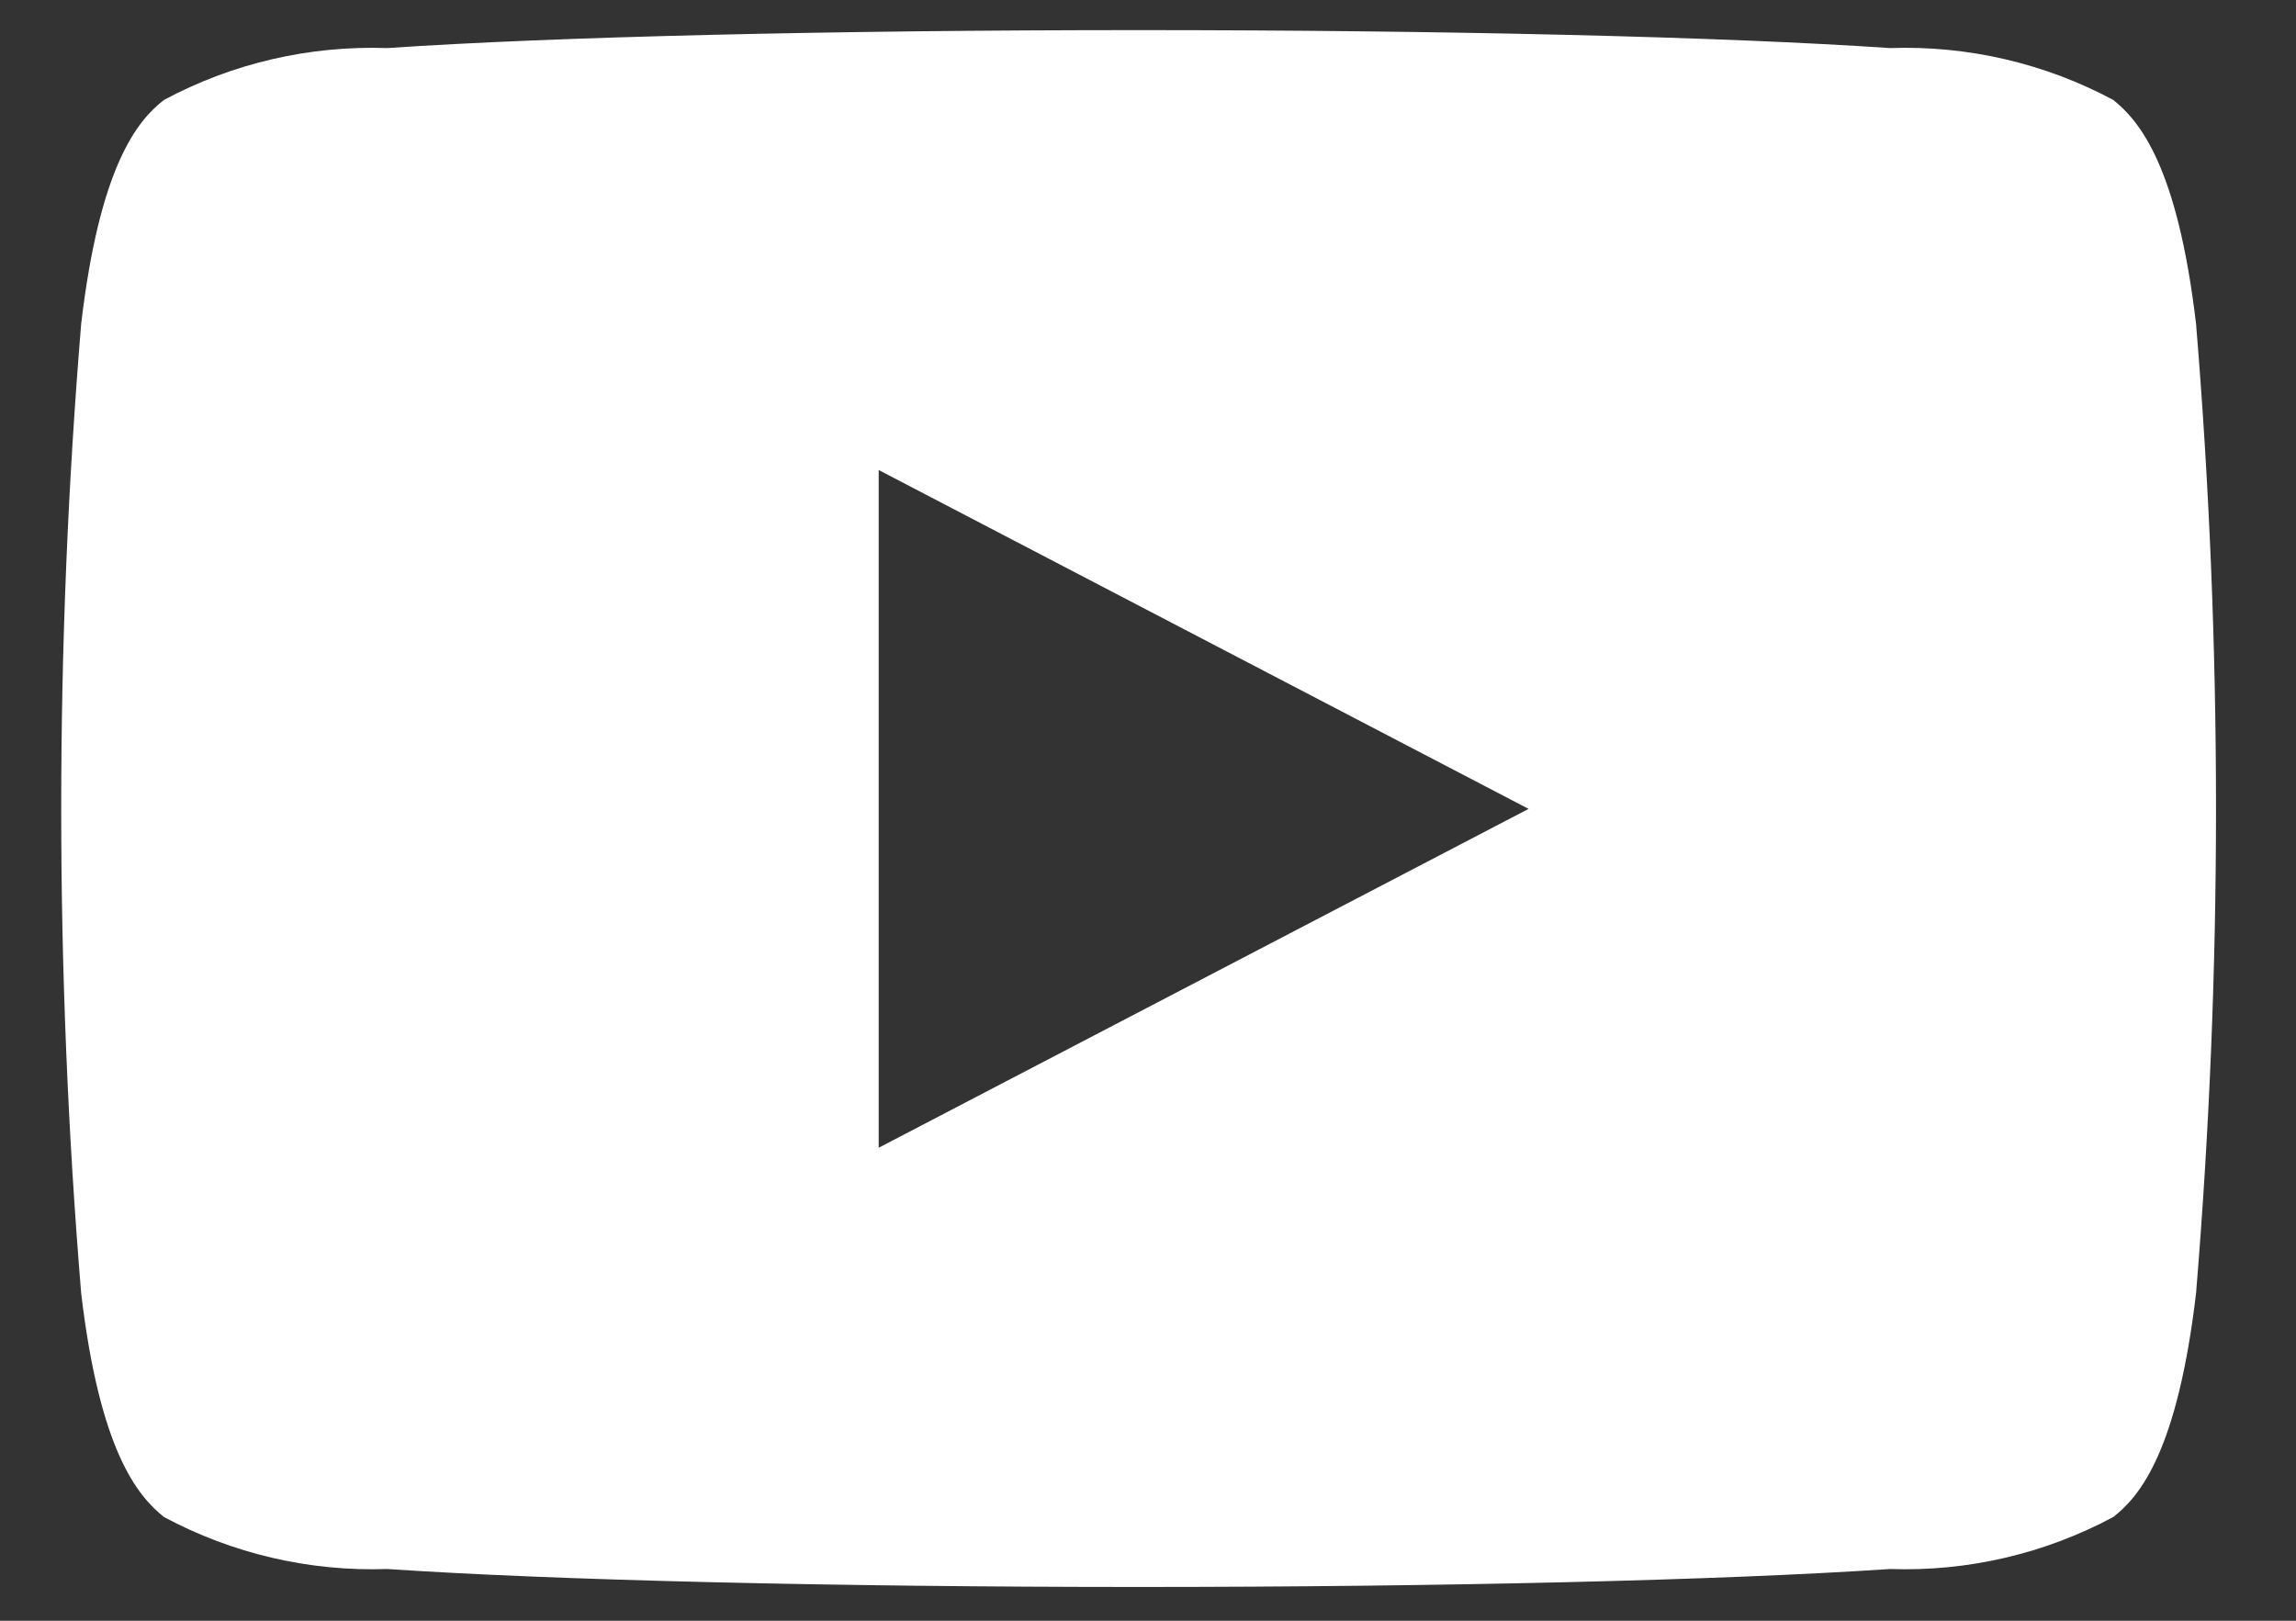 <svg width="17" height="12" viewBox="0 0 17 12" fill="none" xmlns="http://www.w3.org/2000/svg">
<rect x="0" y="0" width="17" height="12" fill="#333333" stroke="none"/>
<path fill-rule="evenodd" clip-rule="evenodd" d="M16.26 2.398C16.123 1.235 15.844 0.898 15.647 0.74C15.139 0.468 14.569 0.336 13.994 0.356C12.764 0.272 10.684 0.223 8.43 0.223C6.176 0.223 4.097 0.272 2.867 0.356C2.292 0.336 1.721 0.468 1.214 0.74C1.014 0.895 0.738 1.235 0.601 2.398C0.404 4.786 0.404 7.187 0.601 9.575C0.738 10.738 1.017 11.075 1.214 11.232C1.721 11.504 2.292 11.637 2.867 11.617C4.097 11.7 6.176 11.75 8.43 11.75C10.684 11.75 12.764 11.7 13.994 11.617C14.569 11.637 15.14 11.504 15.647 11.232C15.847 11.077 16.123 10.738 16.26 9.575C16.457 7.187 16.457 4.786 16.26 2.398ZM6.506 8.498V3.48L11.318 5.989L6.506 8.498Z" fill="white"/>
</svg>
